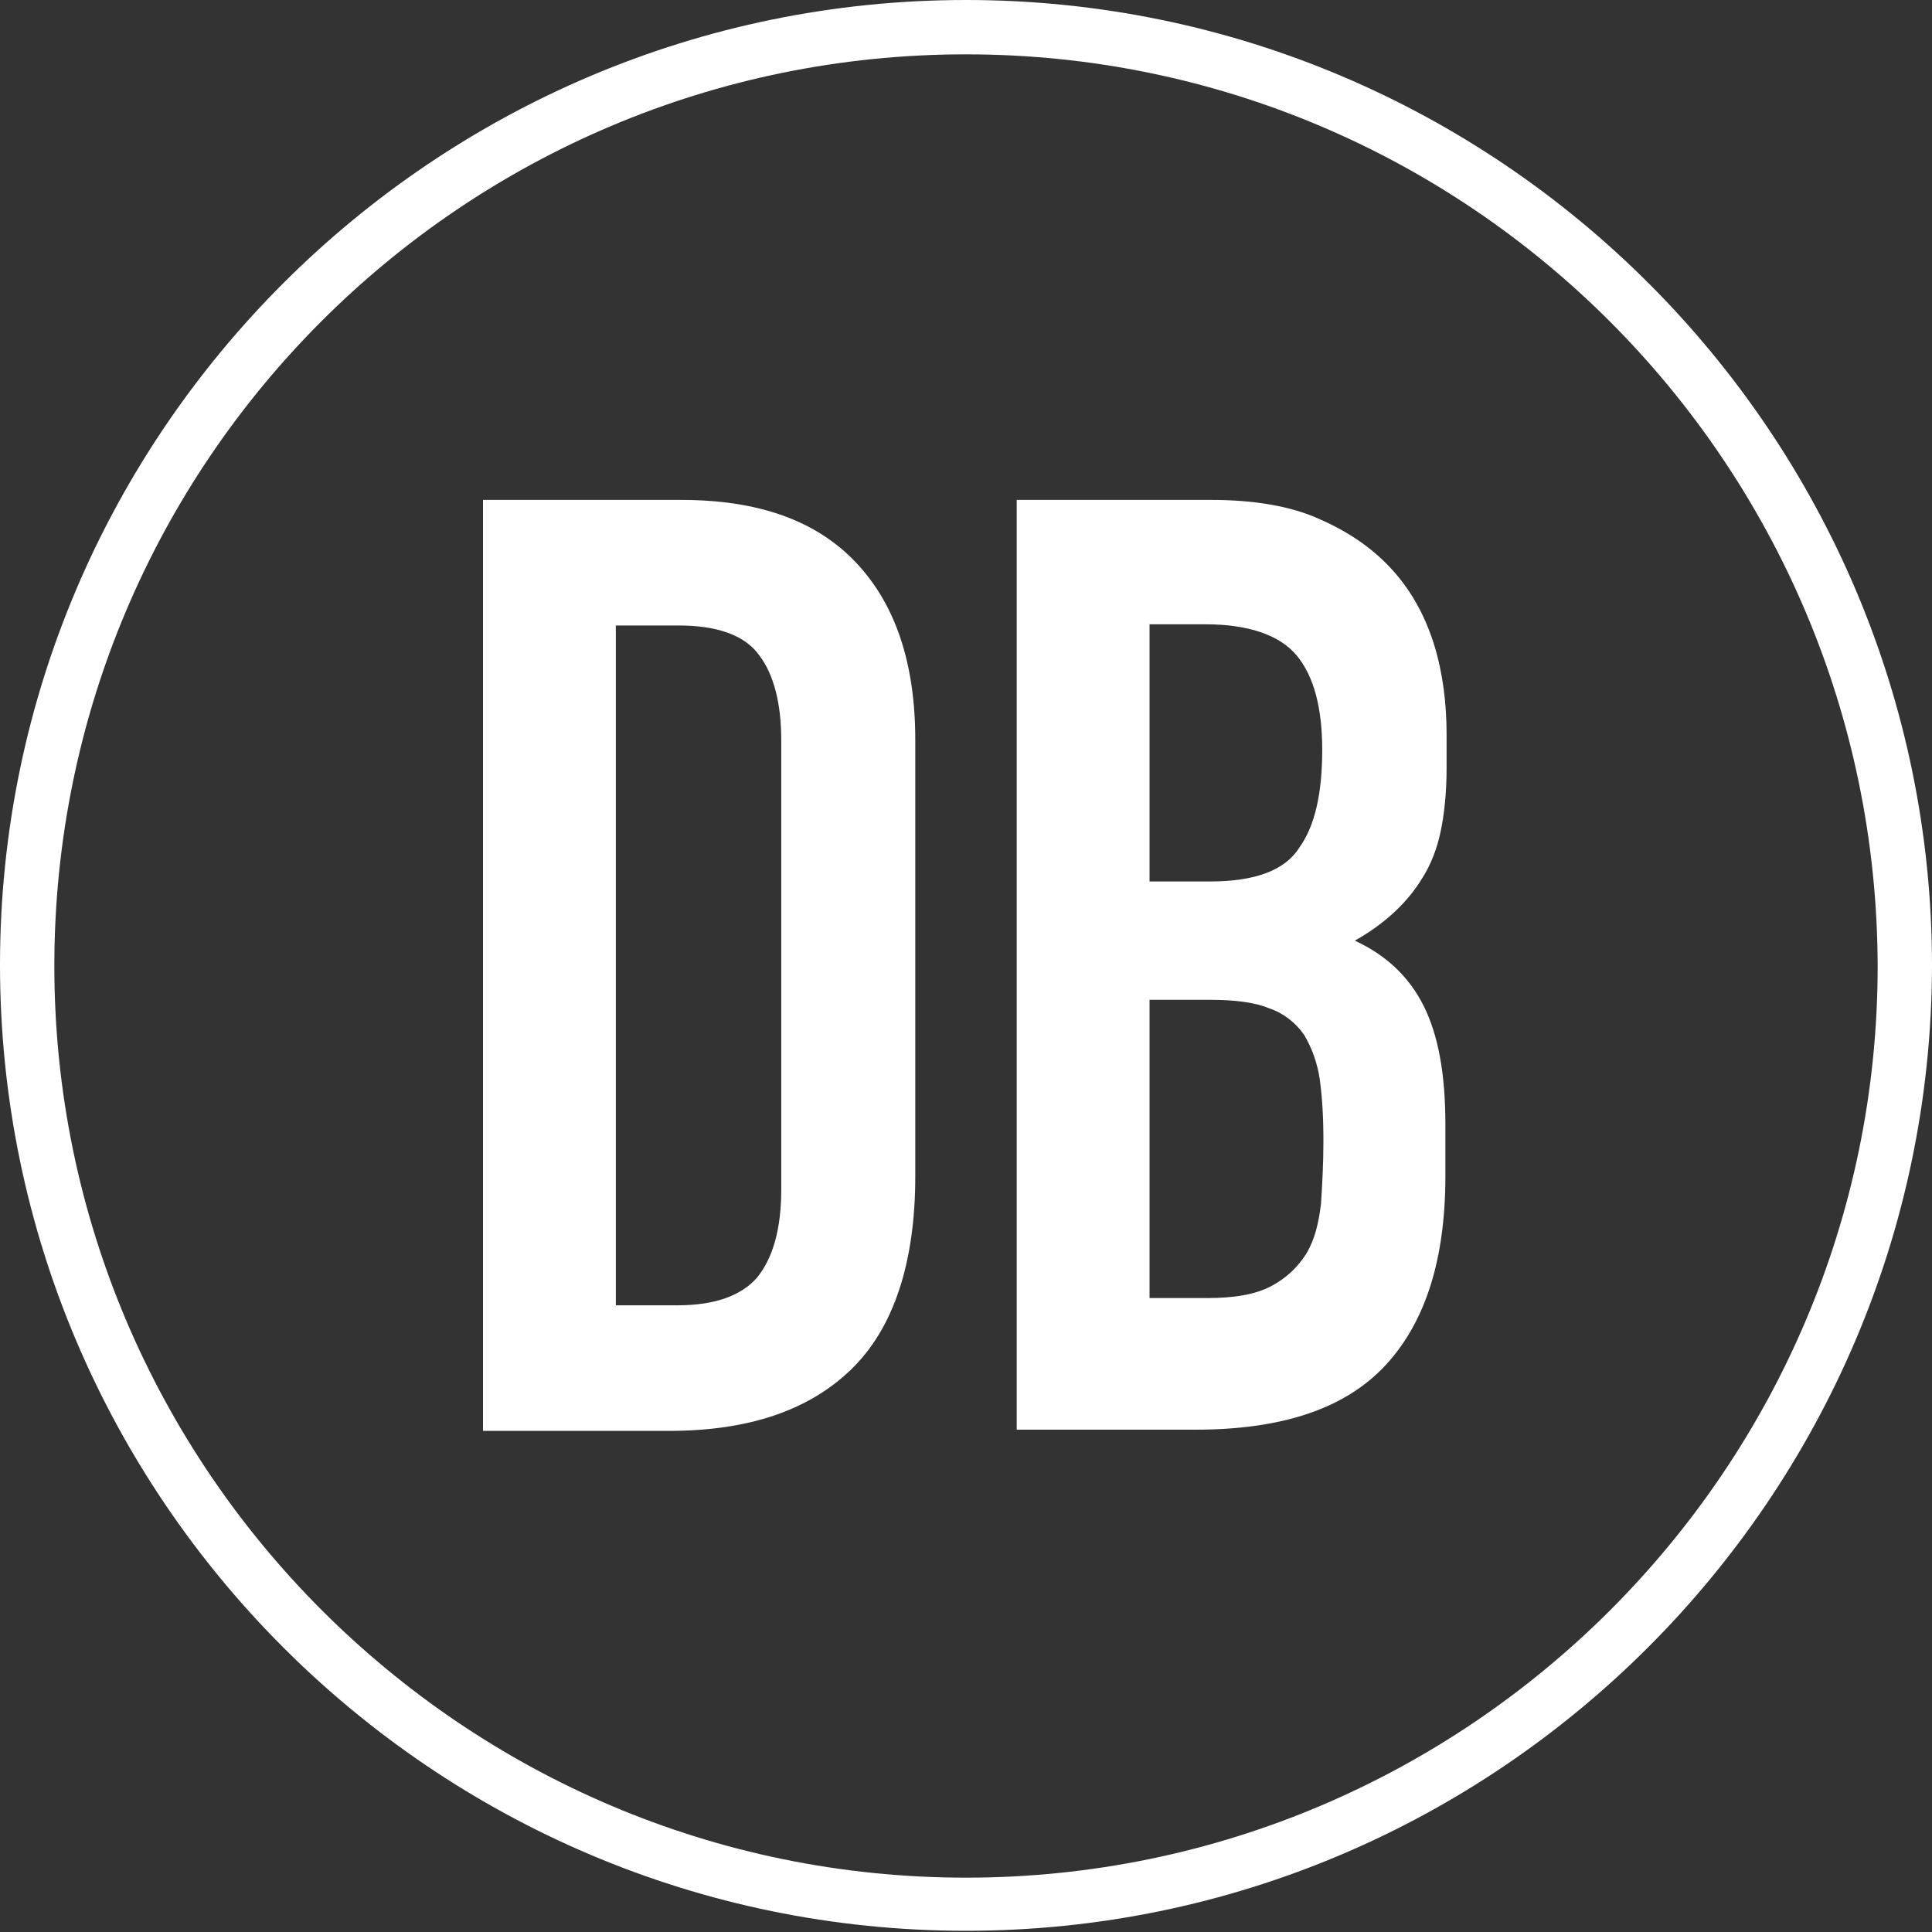 <svg width="256" height="256" viewBox="0 0 256 256" version="1.1" xmlns="http://www.w3.org/2000/svg"><rect x="0" y="0" width="256" height="256" fill="#333333" stroke="none"/><g id="FAV_Icon_Dark_BG" stroke="none" stroke-width="1" fill="none" fill-rule="evenodd"><g id="Brandtmark_white_Brandtmarkt" fill-rule="nonzero"><circle id="Oval" cx="128" cy="128" r="128"/><g id="Group" fill="#FFF"><path d="M128 255.84c-70.56 0-128-57.44-128-128C0 57.44 57.44 0 128 0s128 57.44 128 128c-.16 70.4-57.6 127.84-128 127.84zM128 7.2C61.28 7.2 7.2 61.28 7.2 128c0 66.56 54.24 120.8 120.8 120.8S248.8 194.56 248.8 128C248.64 61.28 194.56 7.2 128 7.2z" id="Shape"/><path d="M0 123.36V0h26.24c10.24 0 17.92 2.72 23.2 8.32 5.28 5.6 7.84 13.44 7.84 23.52V89.6c0 11.52-2.88 20.16-8.48 25.6-5.6 5.44-13.6 8.16-24.16 8.16H0zM17.6 16.64v90.08h8.16c4.96 0 8.48-1.28 10.56-3.68 2.08-2.56 3.2-6.4 3.2-11.68V31.84c0-4.8-.96-8.64-2.88-11.2-1.92-2.72-5.6-4-10.72-4H17.6zm53.12 106.72V0h25.76c5.6 0 10.56.8 14.4 2.56 4 1.76 7.2 4 9.76 6.88 2.56 2.88 4.32 6.24 5.44 9.92 1.12 3.68 1.6 7.68 1.6 11.68v4.48c0 3.36-.32 6.24-.8 8.48-.48 2.24-1.28 4.32-2.4 6.08-1.92 3.2-4.96 6.08-8.96 8.32 4.16 1.92 7.2 4.8 9.12 8.64 1.92 3.84 2.88 8.96 2.88 15.68v6.88c0 10.88-2.56 19.2-7.84 24.96-5.28 5.76-13.6 8.64-25.28 8.64H70.72v.16zm17.6-106.72v33.92h8c5.92 0 9.92-1.44 11.84-4.48 2.08-2.88 3.04-7.2 3.04-12.96 0-5.6-1.12-9.76-3.36-12.48-2.24-2.72-6.4-4.16-12.16-4.16h-7.36v.16zm0 49.6v39.52H96c3.52 0 6.4-.48 8.48-1.6s3.52-2.56 4.64-4.32c1.12-1.92 1.6-4 1.92-6.56.16-2.56.32-5.28.32-8.32 0-3.2-.16-5.76-.48-8.16-.32-2.24-1.12-4.32-2.08-5.92-1.12-1.6-2.72-2.88-4.64-3.52-1.92-.8-4.64-1.12-7.84-1.12h-8z" transform="translate(64 66.24)" id="Shape"/></g></g></g></svg>